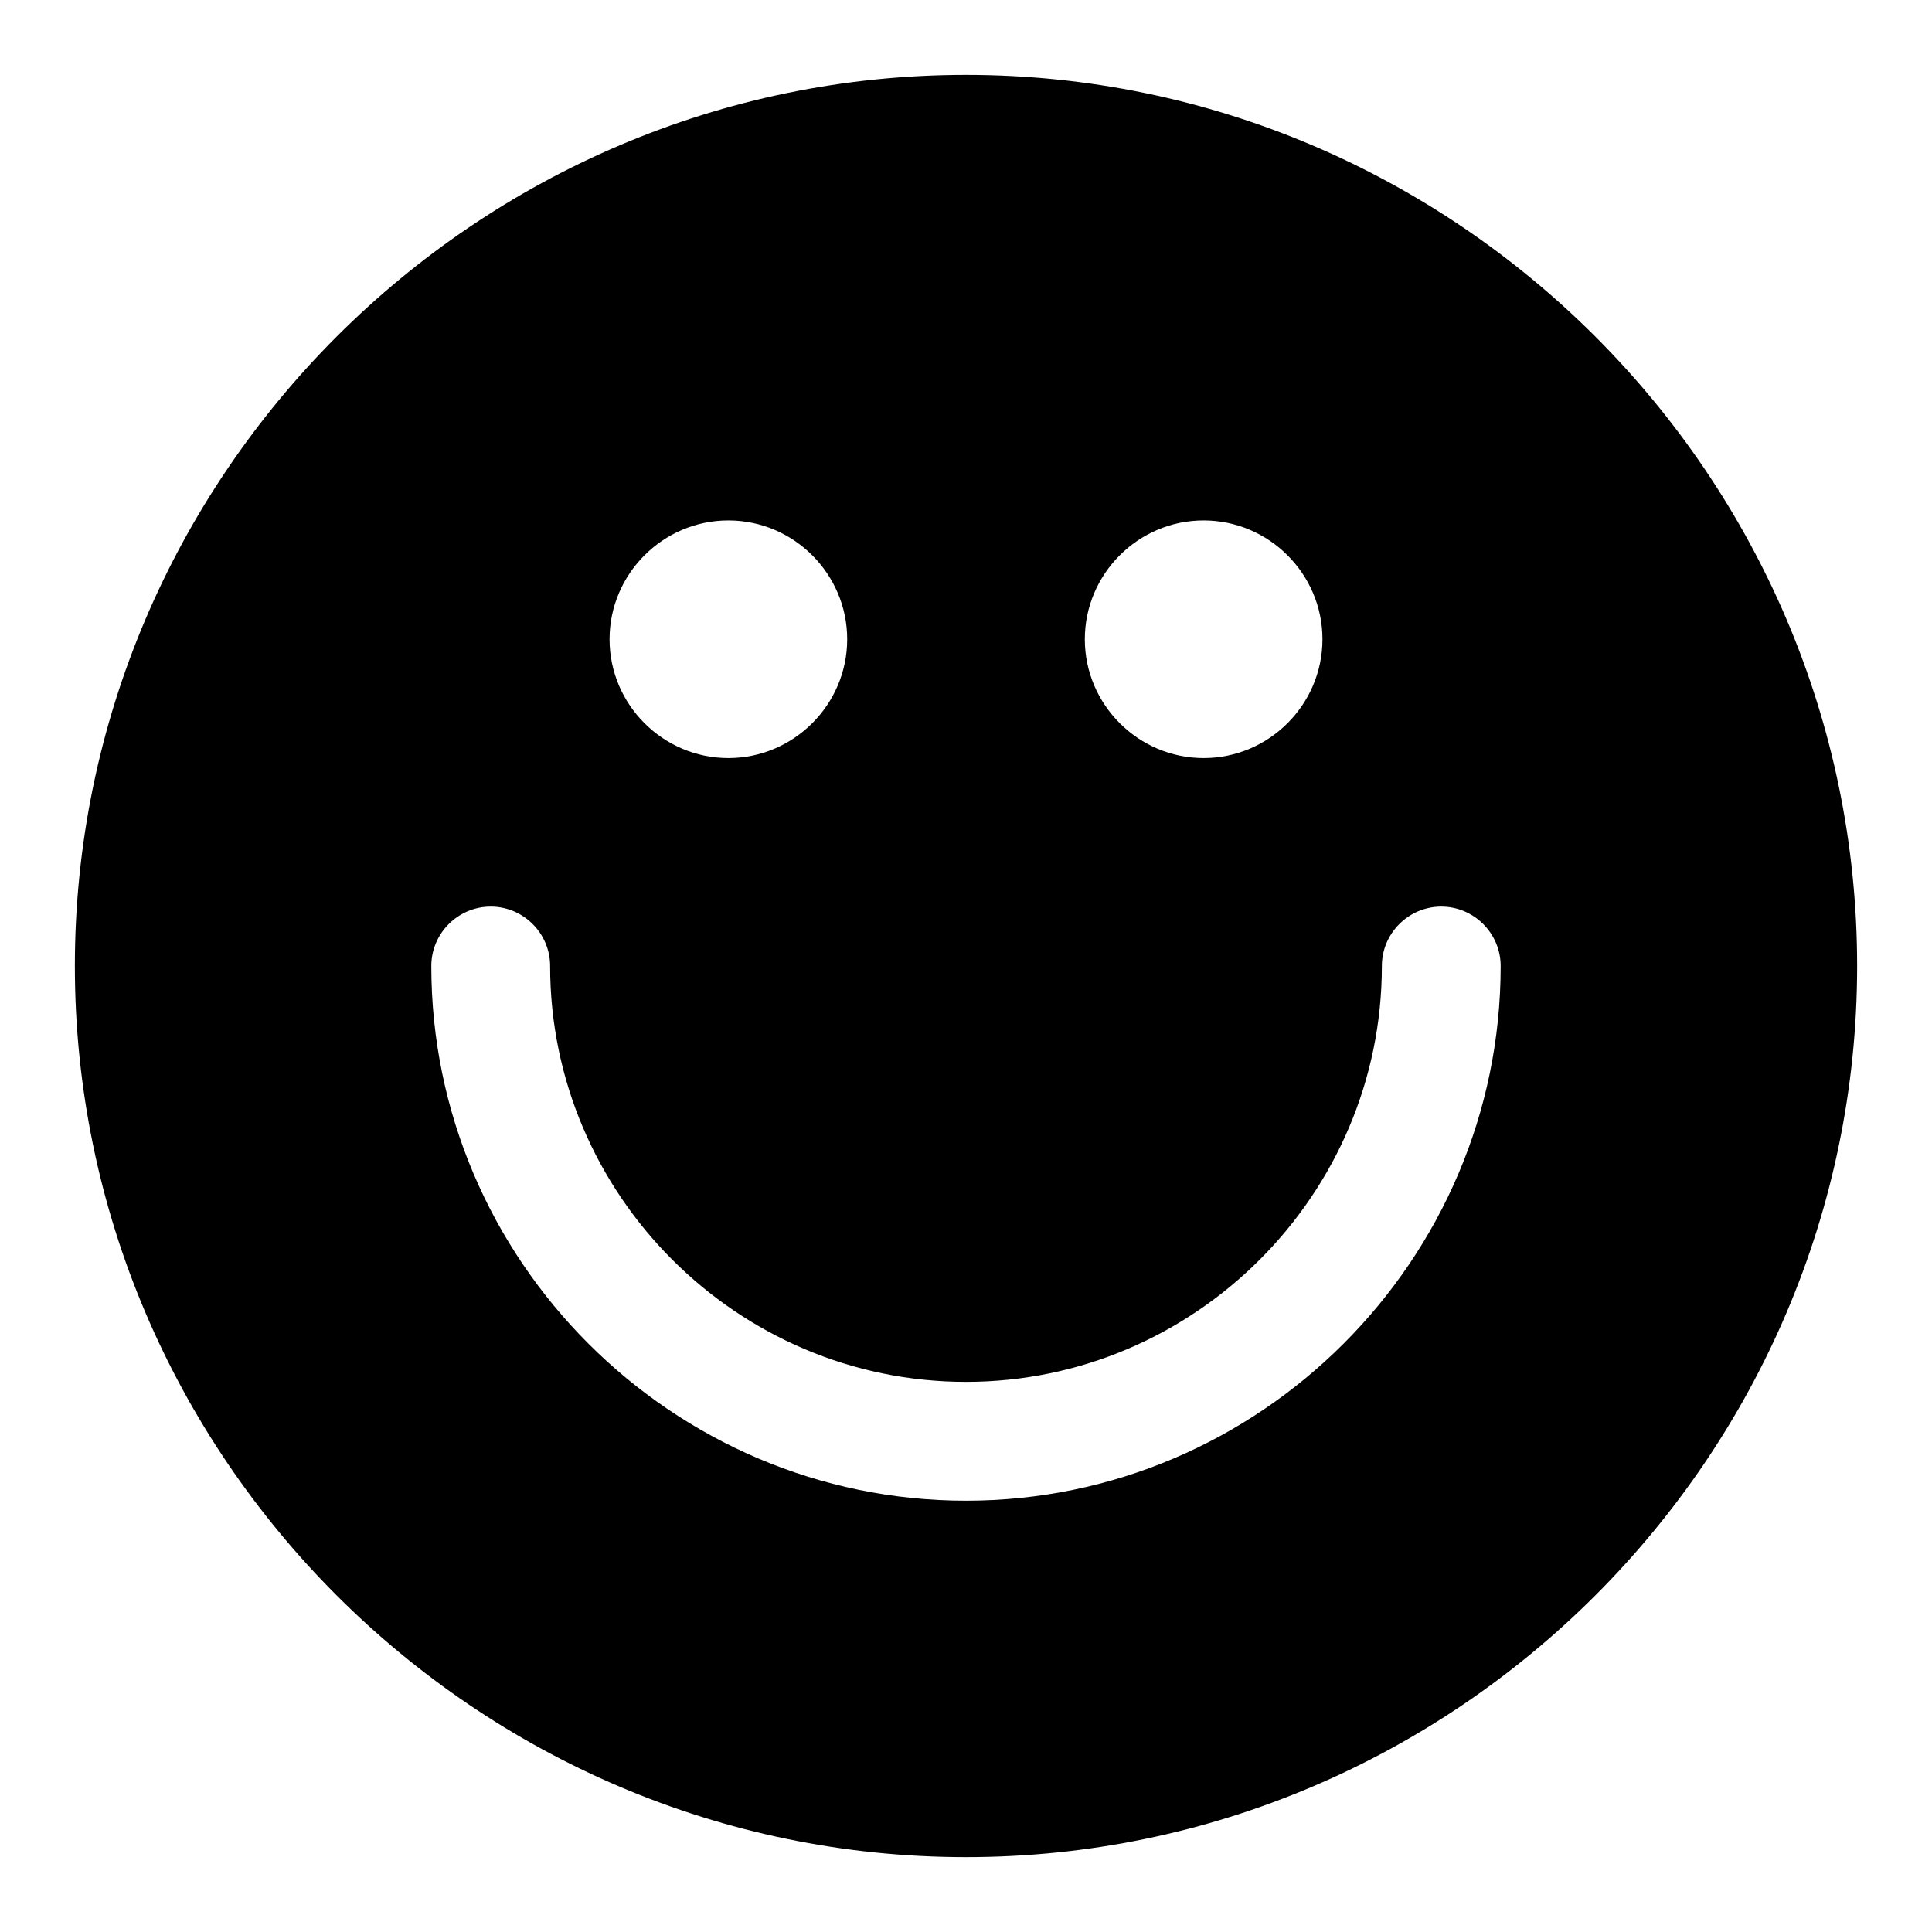 <?xml version="1.0" encoding="UTF-8"?>
<!-- Uploaded to: ICON Repo, www.iconrepo.com, Generator: ICON Repo Mixer Tools -->
<svg fill="#000000" width="800px" height="800px" version="1.1" viewBox="144 144 512 512" xmlns="http://www.w3.org/2000/svg">
 <path d="m400 163.84c-129.89 0-236.16 106.27-236.16 236.16 0 129.89 106.27 236.16 236.16 236.16 129.89 0 236.16-106.27 236.16-236.16 0.004-129.89-106.27-236.16-236.16-236.16zm62.977 118.08c17.32 0 31.488 14.168 31.488 31.488s-14.168 31.488-31.488 31.488c-17.32 0-31.488-14.168-31.488-31.488s14.168-31.488 31.488-31.488zm-125.95 0c17.32 0 31.488 14.168 31.488 31.488s-14.168 31.488-31.488 31.488c-17.32 0-31.488-14.168-31.488-31.488s14.168-31.488 31.488-31.488zm62.977 259.78c-77.934 0-141.7-63.762-141.7-141.7 0-8.66 7.086-15.742 15.742-15.742 8.66 0 15.742 7.086 15.742 15.742 0 60.613 49.594 110.21 110.21 110.21 60.613 0 110.21-49.594 110.21-110.21 0-8.66 7.086-15.742 15.742-15.742 8.66 0 15.742 7.086 15.742 15.742 0.008 77.93-63.758 141.7-141.69 141.7z"/>
</svg>